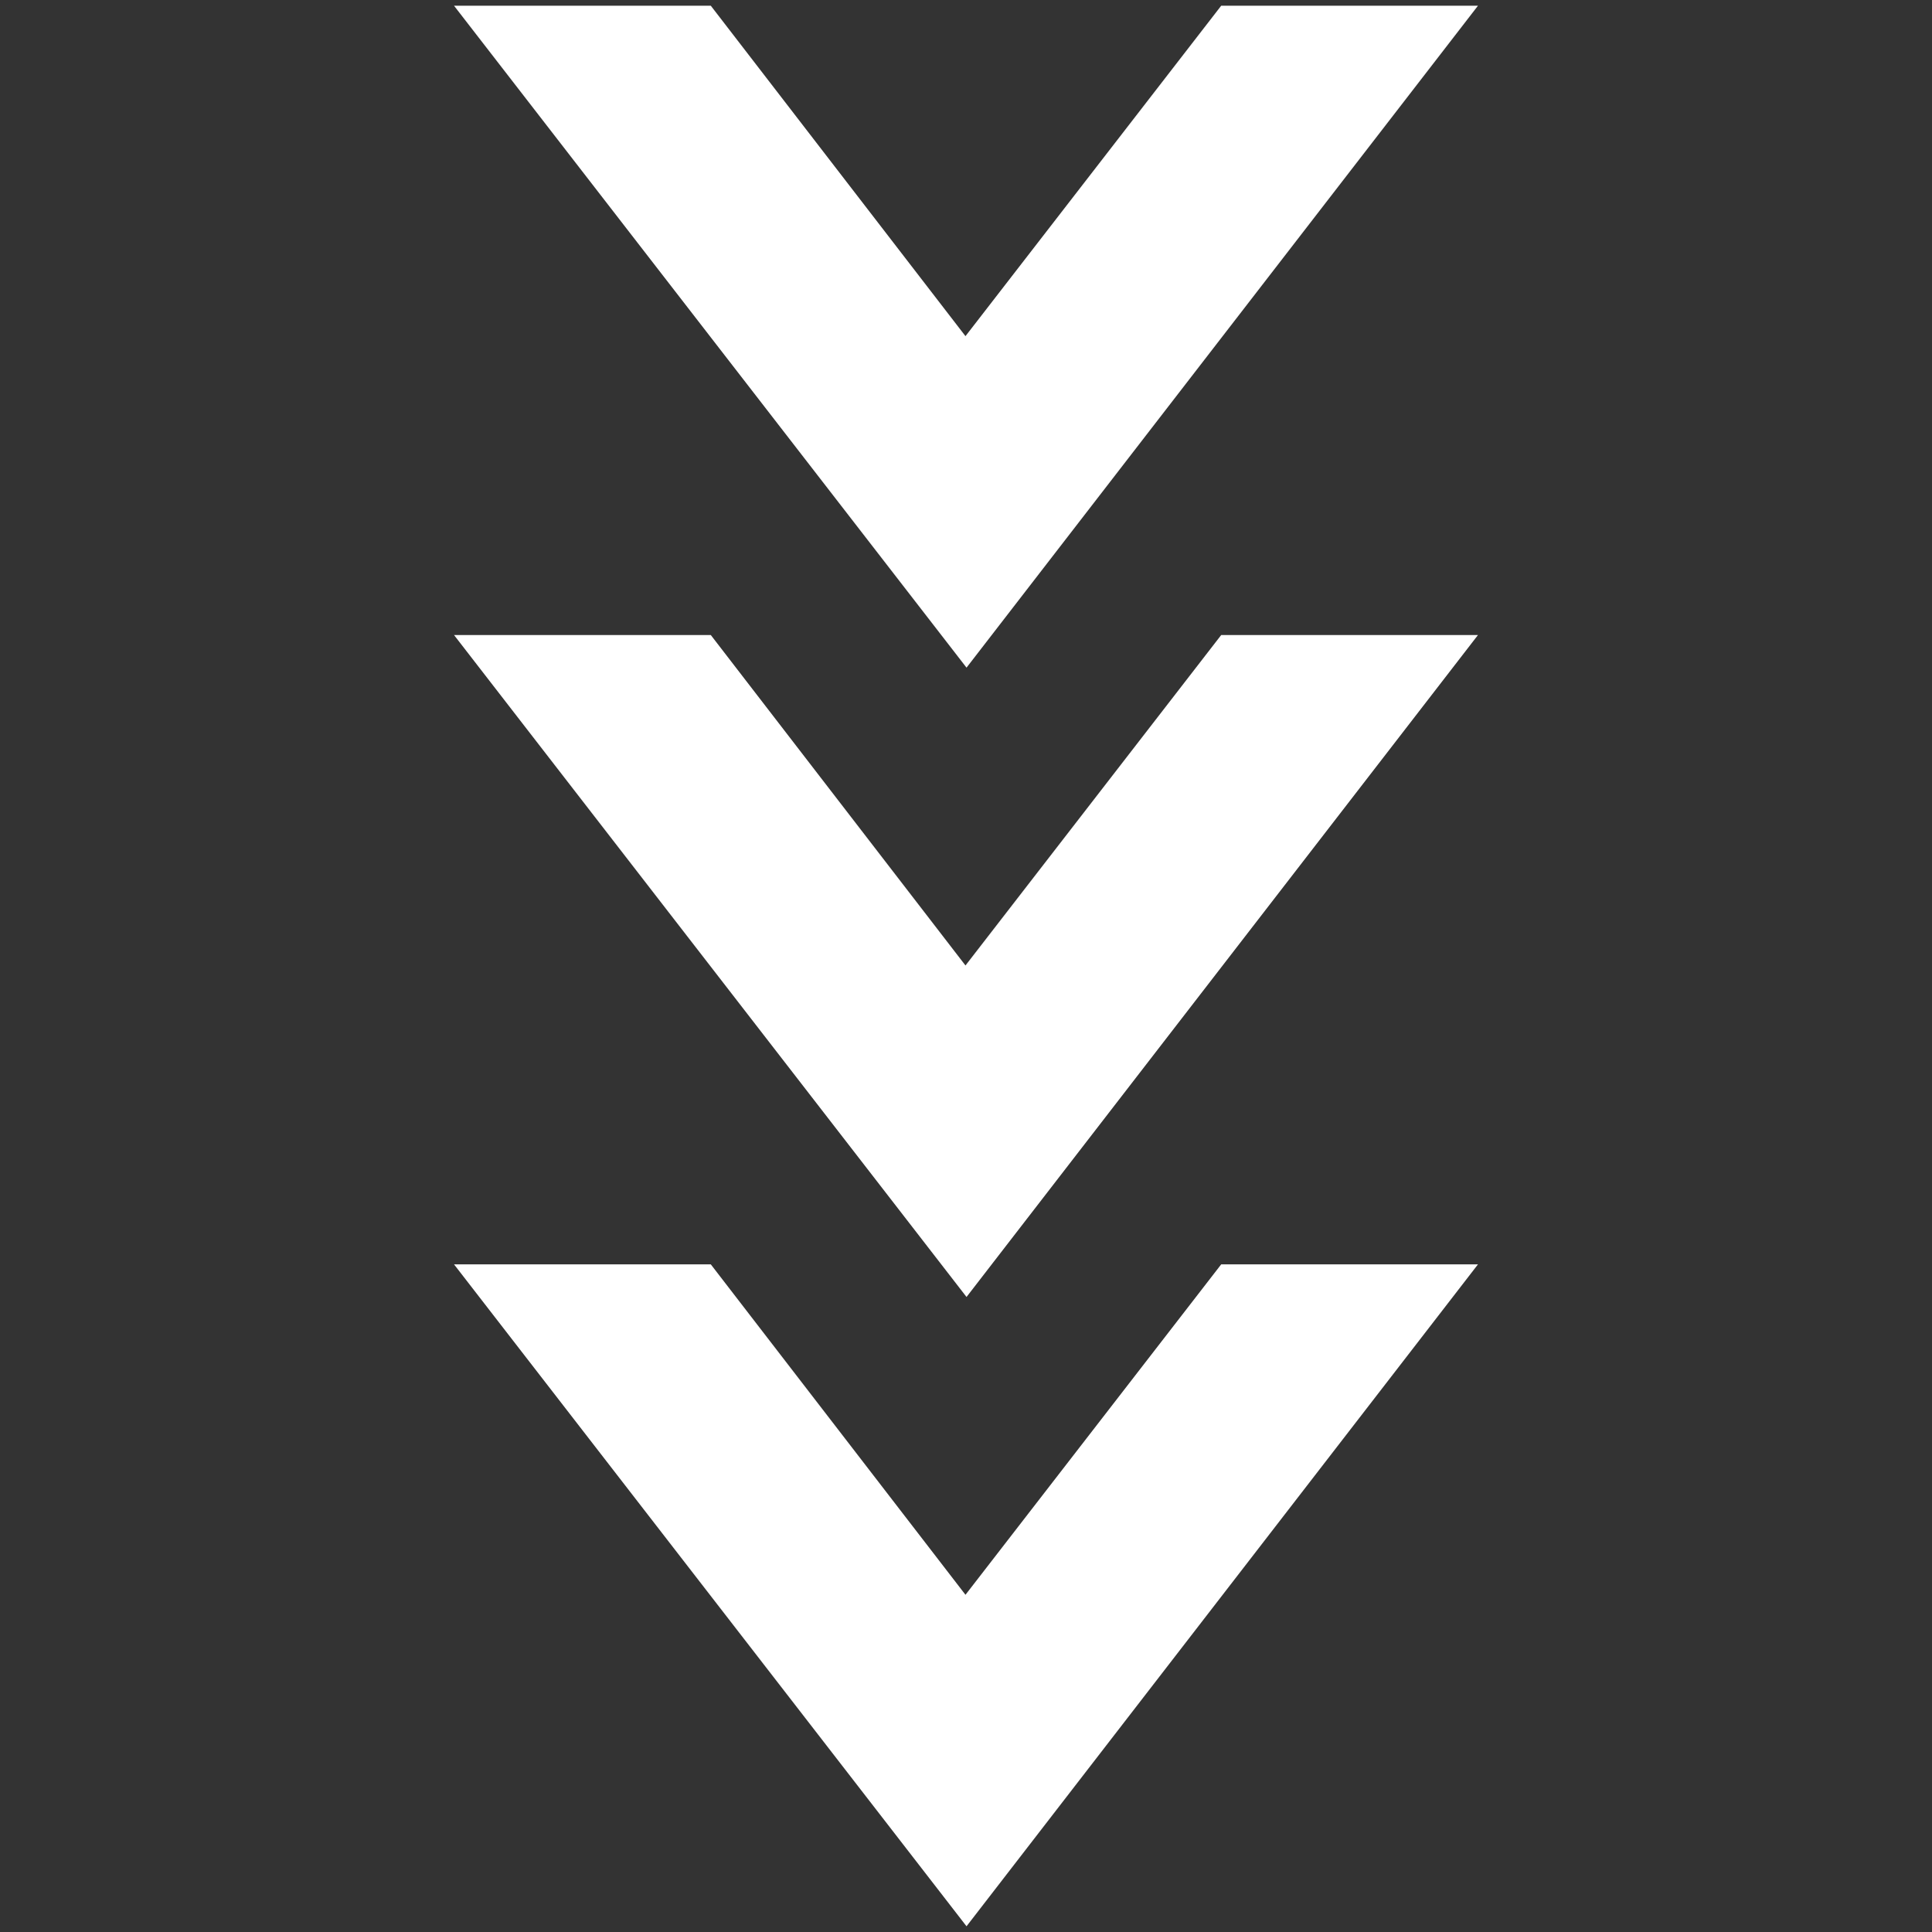 <svg version="1.0" preserveAspectRatio="xMidYMid meet" height="500" viewBox="0 0 375 375" zoomAndPan="magnify" width="500" xmlns:xlink="http://www.w3.org/1999/xlink" xmlns="http://www.w3.org/2000/svg"><rect x="0" y="0" width="375" height="375" fill="#333333" stroke="none"/><defs><clipPath id="a126b025ff"><path clip-rule="nonzero" d="M 88.125 1 L 286.875 1 L 286.875 374 L 88.125 374 Z M 88.125 1"></path></clipPath></defs><g clip-path="url(#a126b025ff)"><path fill-rule="nonzero" fill-opacity="1" d="M 286.875 1.109 L 237.035 1.109 L 187.398 65.246 L 137.965 1.109 L 88.125 1.109 L 187.602 129.59 Z M 286.875 123.258 L 237.035 123.258 L 187.398 187.398 L 137.965 123.258 L 88.125 123.258 L 187.602 251.742 Z M 286.875 245.41 L 237.035 245.41 L 187.398 309.547 L 137.965 245.41 L 88.125 245.41 L 187.602 373.891 Z M 286.875 245.41" fill="#ffffff"></path></g></svg>